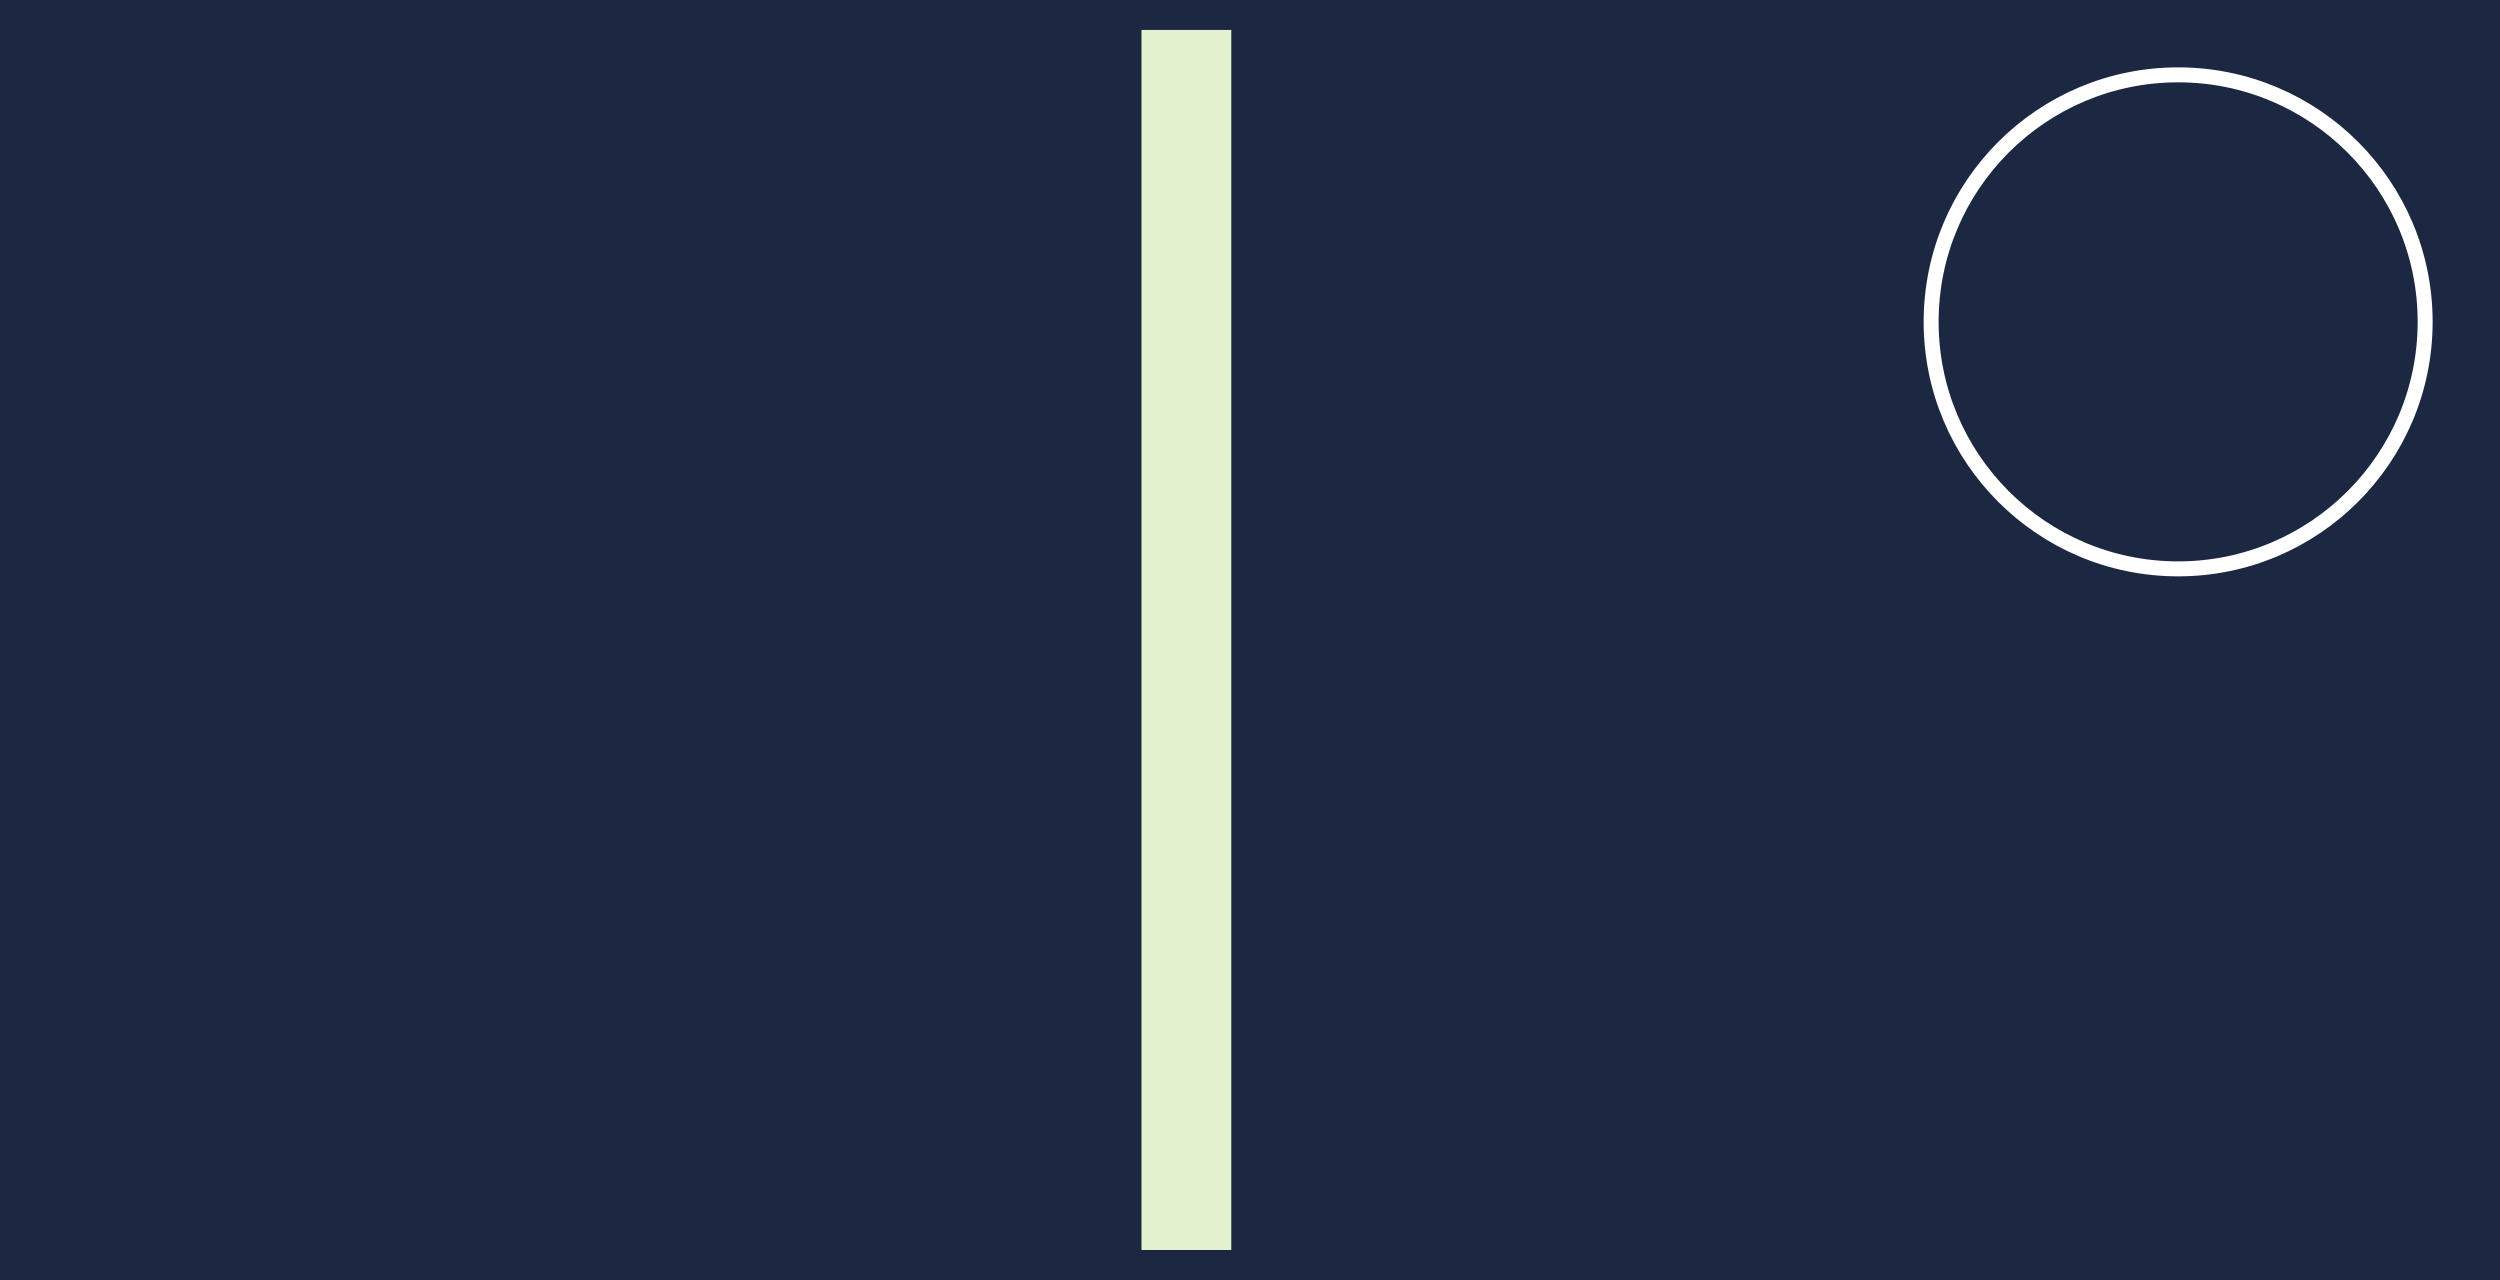 <?xml version="1.0" encoding="UTF-8"?><svg width='668' height='342' viewBox='0 0 668 342' style='background-color: #1C2742;' xmlns='http://www.w3.org/2000/svg' version='1.1' xmlns:xlink='http://www.w3.org/1999/xlink'>
<rect x="0" y="0" width="668" height="342" fill="#808080" stroke="none"/>
<rect width='668' height='342' y='0' x='0' stroke='#1C2742' fill='#1C2742' /><g transform="translate(8, 8)"><rect x="297" width="24" y="0" height="326" fill="#E3F2CE" /></g><g transform="translate(334, 8)"><circle r="66" cx="248" cy="78" fill="transparent" stroke="#fff" stroke-width="4"></circle></g></svg>